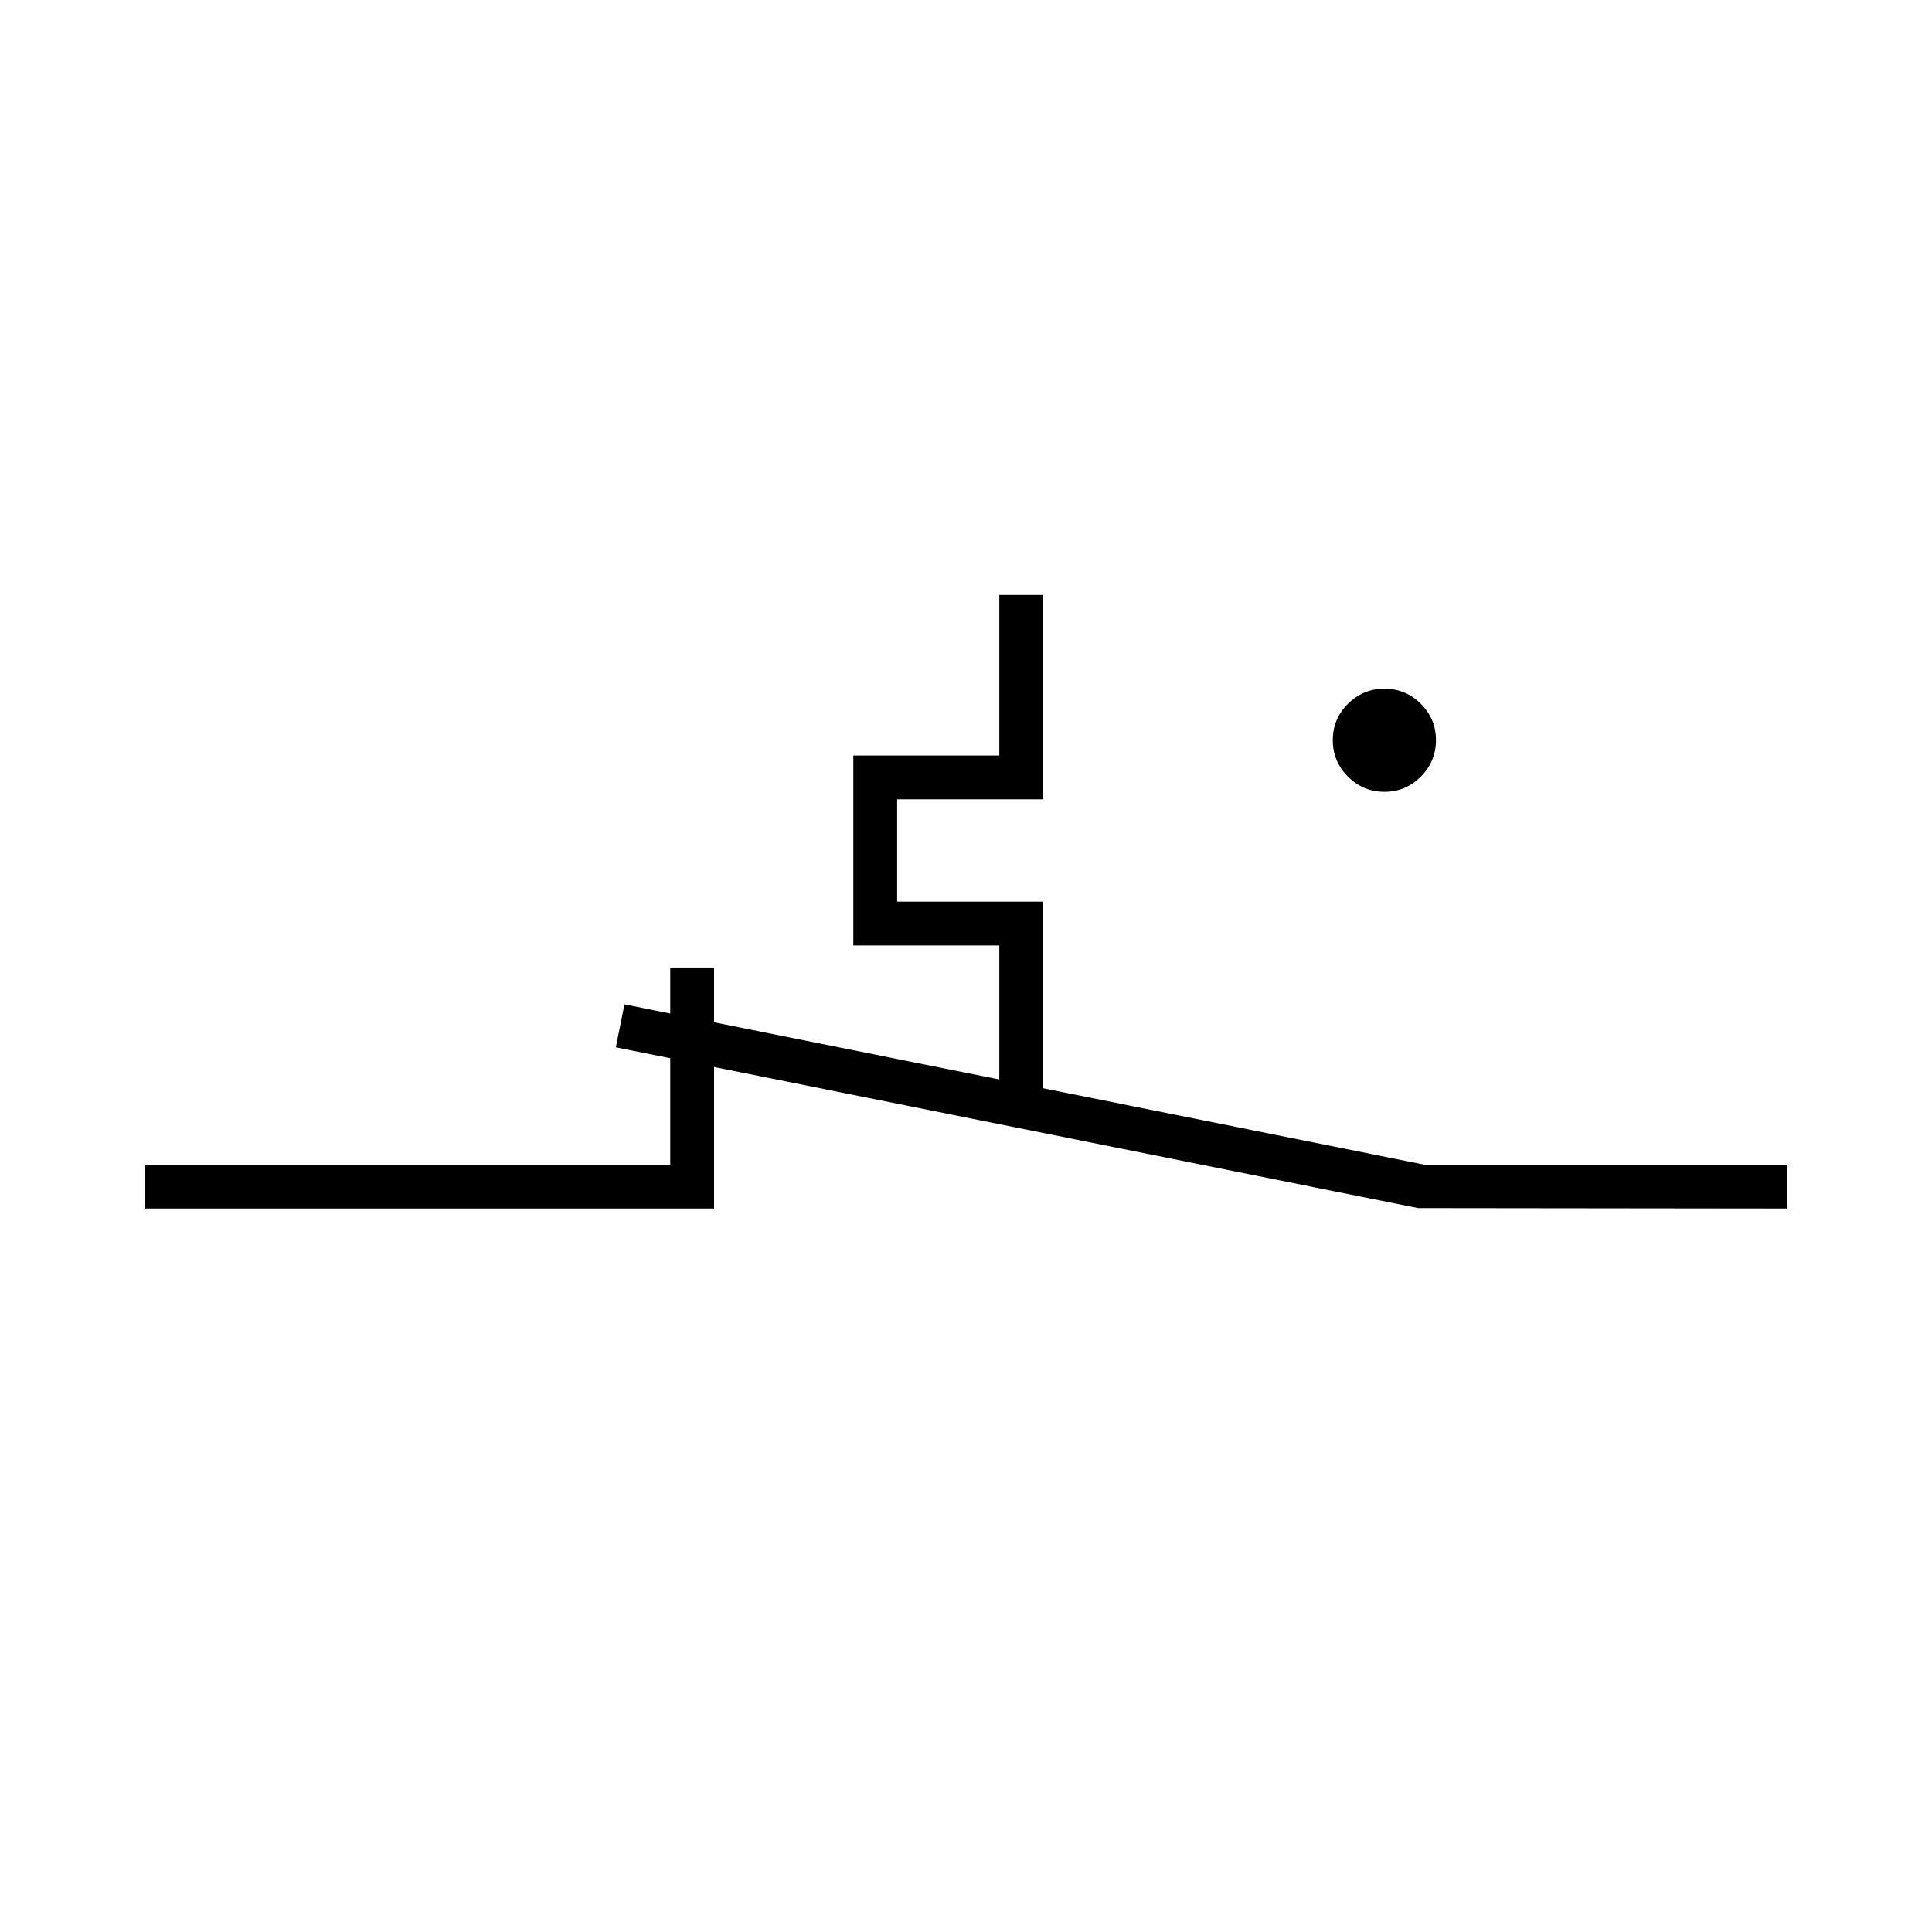 <?xml version="1.0" encoding="utf-8"?>
<!-- Generator: Adobe Illustrator 16.0.4, SVG Export Plug-In . SVG Version: 6.00 Build 0)  -->
<svg xmlns="http://www.w3.org/2000/svg" xmlns:xlink="http://www.w3.org/1999/xlink" version="1.2" baseProfile="tiny" id="_x30_3" x="0px" y="0px" width="40px" height="40px" viewBox="0 0 50 50" overflow="inherit" xml:space="preserve">
<g>
	<polygon points="46.26,31.276 36.699,31.265 15.938,27.104 16.161,25.992 36.867,30.142 46.26,30.142  "/>
	<polygon points="18.48,31.276 3.74,31.276 3.74,30.142 17.346,30.142 17.346,25.039 18.48,25.039  "/>
	<polygon points="26.997,28.629 25.862,28.629 25.862,24.468 22.084,24.468 22.084,19.552 25.862,19.552 25.862,15.396    26.997,15.396 26.997,20.686 23.218,20.686 23.218,23.334 26.997,23.334  "/>
	<g>
		<path d="M36.77,20.1c-0.262,0.261-0.575,0.392-0.939,0.392c-0.369,0-0.684-0.131-0.945-0.392    c-0.262-0.262-0.393-0.577-0.393-0.945c0-0.369,0.131-0.683,0.393-0.942s0.576-0.39,0.945-0.39c0.364,0,0.678,0.13,0.939,0.39    s0.393,0.573,0.393,0.942C37.162,19.523,37.031,19.838,36.77,20.1z"/>
	</g>
</g>
</svg>
